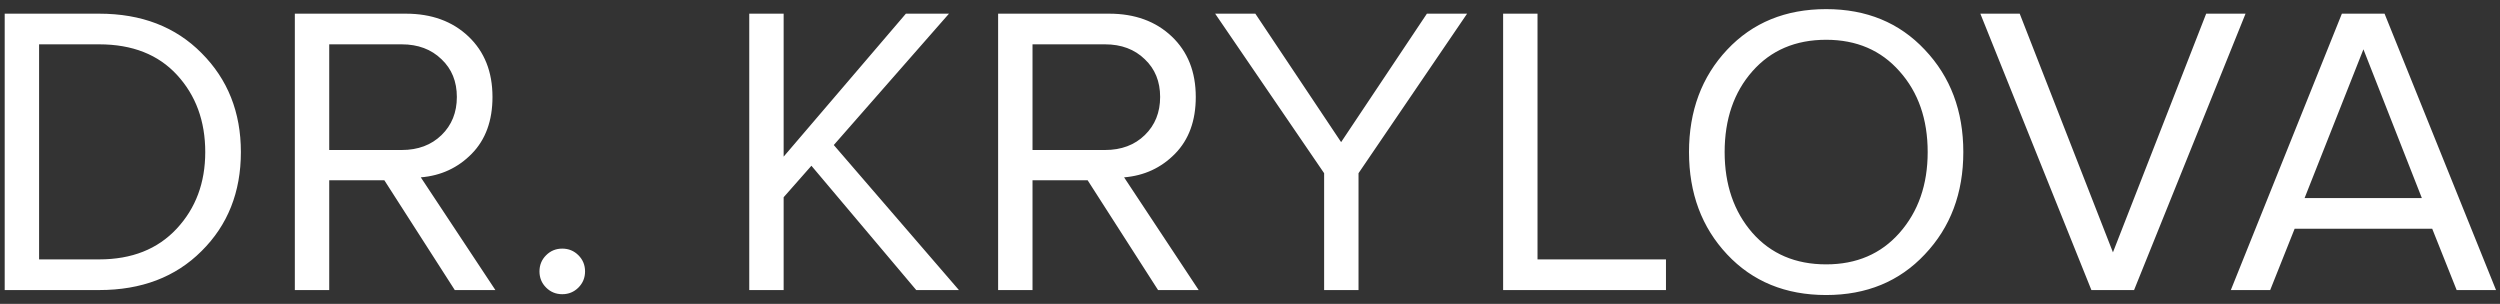 <svg xmlns="http://www.w3.org/2000/svg" width="181" height="22" viewBox="0 0 181 22" fill="none"><rect x="0" y="0" width="181" height="22" fill="#333333" stroke="none"/><path d="M7.18 21H0.34V0.99H7.18C10.24 0.99 12.71 1.94 14.59 3.84C16.49 5.74 17.44 8.13 17.44 11.01C17.44 13.91 16.49 16.3 14.59 18.18C12.71 20.06 10.24 21 7.18 21ZM7.18 18.78C9.54 18.78 11.41 18.04 12.79 16.56C14.17 15.08 14.86 13.23 14.86 11.01C14.86 8.77 14.18 6.91 12.82 5.43C11.46 3.95 9.58 3.21 7.18 3.21H2.83V18.78H7.18ZM35.866 21H32.926L27.826 13.05H23.836V21H21.346V0.99H29.386C31.246 0.99 32.756 1.54 33.916 2.64C35.076 3.74 35.656 5.2 35.656 7.02C35.656 8.74 35.156 10.11 34.156 11.13C33.156 12.15 31.926 12.72 30.466 12.84L35.866 21ZM29.086 10.86C30.266 10.86 31.226 10.5 31.966 9.78C32.706 9.06 33.076 8.14 33.076 7.02C33.076 5.9 32.706 4.99 31.966 4.29C31.226 3.57 30.266 3.21 29.086 3.21H23.836V10.86H29.086ZM41.878 20.82C41.558 21.14 41.168 21.3 40.708 21.3C40.248 21.3 39.858 21.14 39.538 20.82C39.218 20.5 39.058 20.11 39.058 19.65C39.058 19.19 39.218 18.8 39.538 18.48C39.858 18.16 40.248 18 40.708 18C41.168 18 41.558 18.16 41.878 18.48C42.198 18.8 42.358 19.19 42.358 19.65C42.358 20.11 42.198 20.5 41.878 20.82ZM69.426 21H66.336L58.746 12L56.736 14.28V21H54.246V0.99H56.736V11.34L65.586 0.99H68.706L60.366 10.5L69.426 21ZM86.784 21H83.844L78.744 13.05H74.754V21H72.264V0.99H80.304C82.164 0.99 83.674 1.54 84.834 2.64C85.994 3.74 86.574 5.2 86.574 7.02C86.574 8.74 86.074 10.11 85.074 11.13C84.074 12.15 82.844 12.72 81.384 12.84L86.784 21ZM80.004 10.86C81.184 10.86 82.144 10.5 82.884 9.78C83.624 9.06 83.994 8.14 83.994 7.02C83.994 5.9 83.624 4.99 82.884 4.29C82.144 3.57 81.184 3.21 80.004 3.21H74.754V10.86H80.004ZM98.357 21H95.867V12.54L87.977 0.99H90.887L97.097 10.29L103.307 0.99H106.217L98.357 12.54V21ZM120.616 21H108.826V0.99H111.316V18.78H120.616V21ZM132.214 21.36C129.274 21.36 126.884 20.38 125.044 18.42C123.204 16.46 122.284 13.99 122.284 11.01C122.284 8.03 123.204 5.56 125.044 3.6C126.884 1.64 129.274 0.66 132.214 0.66C135.134 0.66 137.514 1.64 139.354 3.6C141.214 5.56 142.144 8.03 142.144 11.01C142.144 13.99 141.214 16.46 139.354 18.42C137.514 20.38 135.134 21.36 132.214 21.36ZM132.214 19.14C134.414 19.14 136.184 18.38 137.524 16.86C138.884 15.32 139.564 13.37 139.564 11.01C139.564 8.63 138.884 6.68 137.524 5.16C136.184 3.64 134.414 2.88 132.214 2.88C129.994 2.88 128.214 3.64 126.874 5.16C125.534 6.68 124.864 8.63 124.864 11.01C124.864 13.37 125.534 15.32 126.874 16.86C128.214 18.38 129.994 19.14 132.214 19.14ZM154.507 21H151.417L143.377 0.99H146.227L152.977 18.27L159.727 0.99H162.577L154.507 21ZM180.712 21H177.862L176.092 16.56H166.132L164.362 21H161.512L169.552 0.99H172.642L180.712 21ZM175.342 14.34L171.112 3.57L166.852 14.34H175.342Z" fill="white"></path></svg>